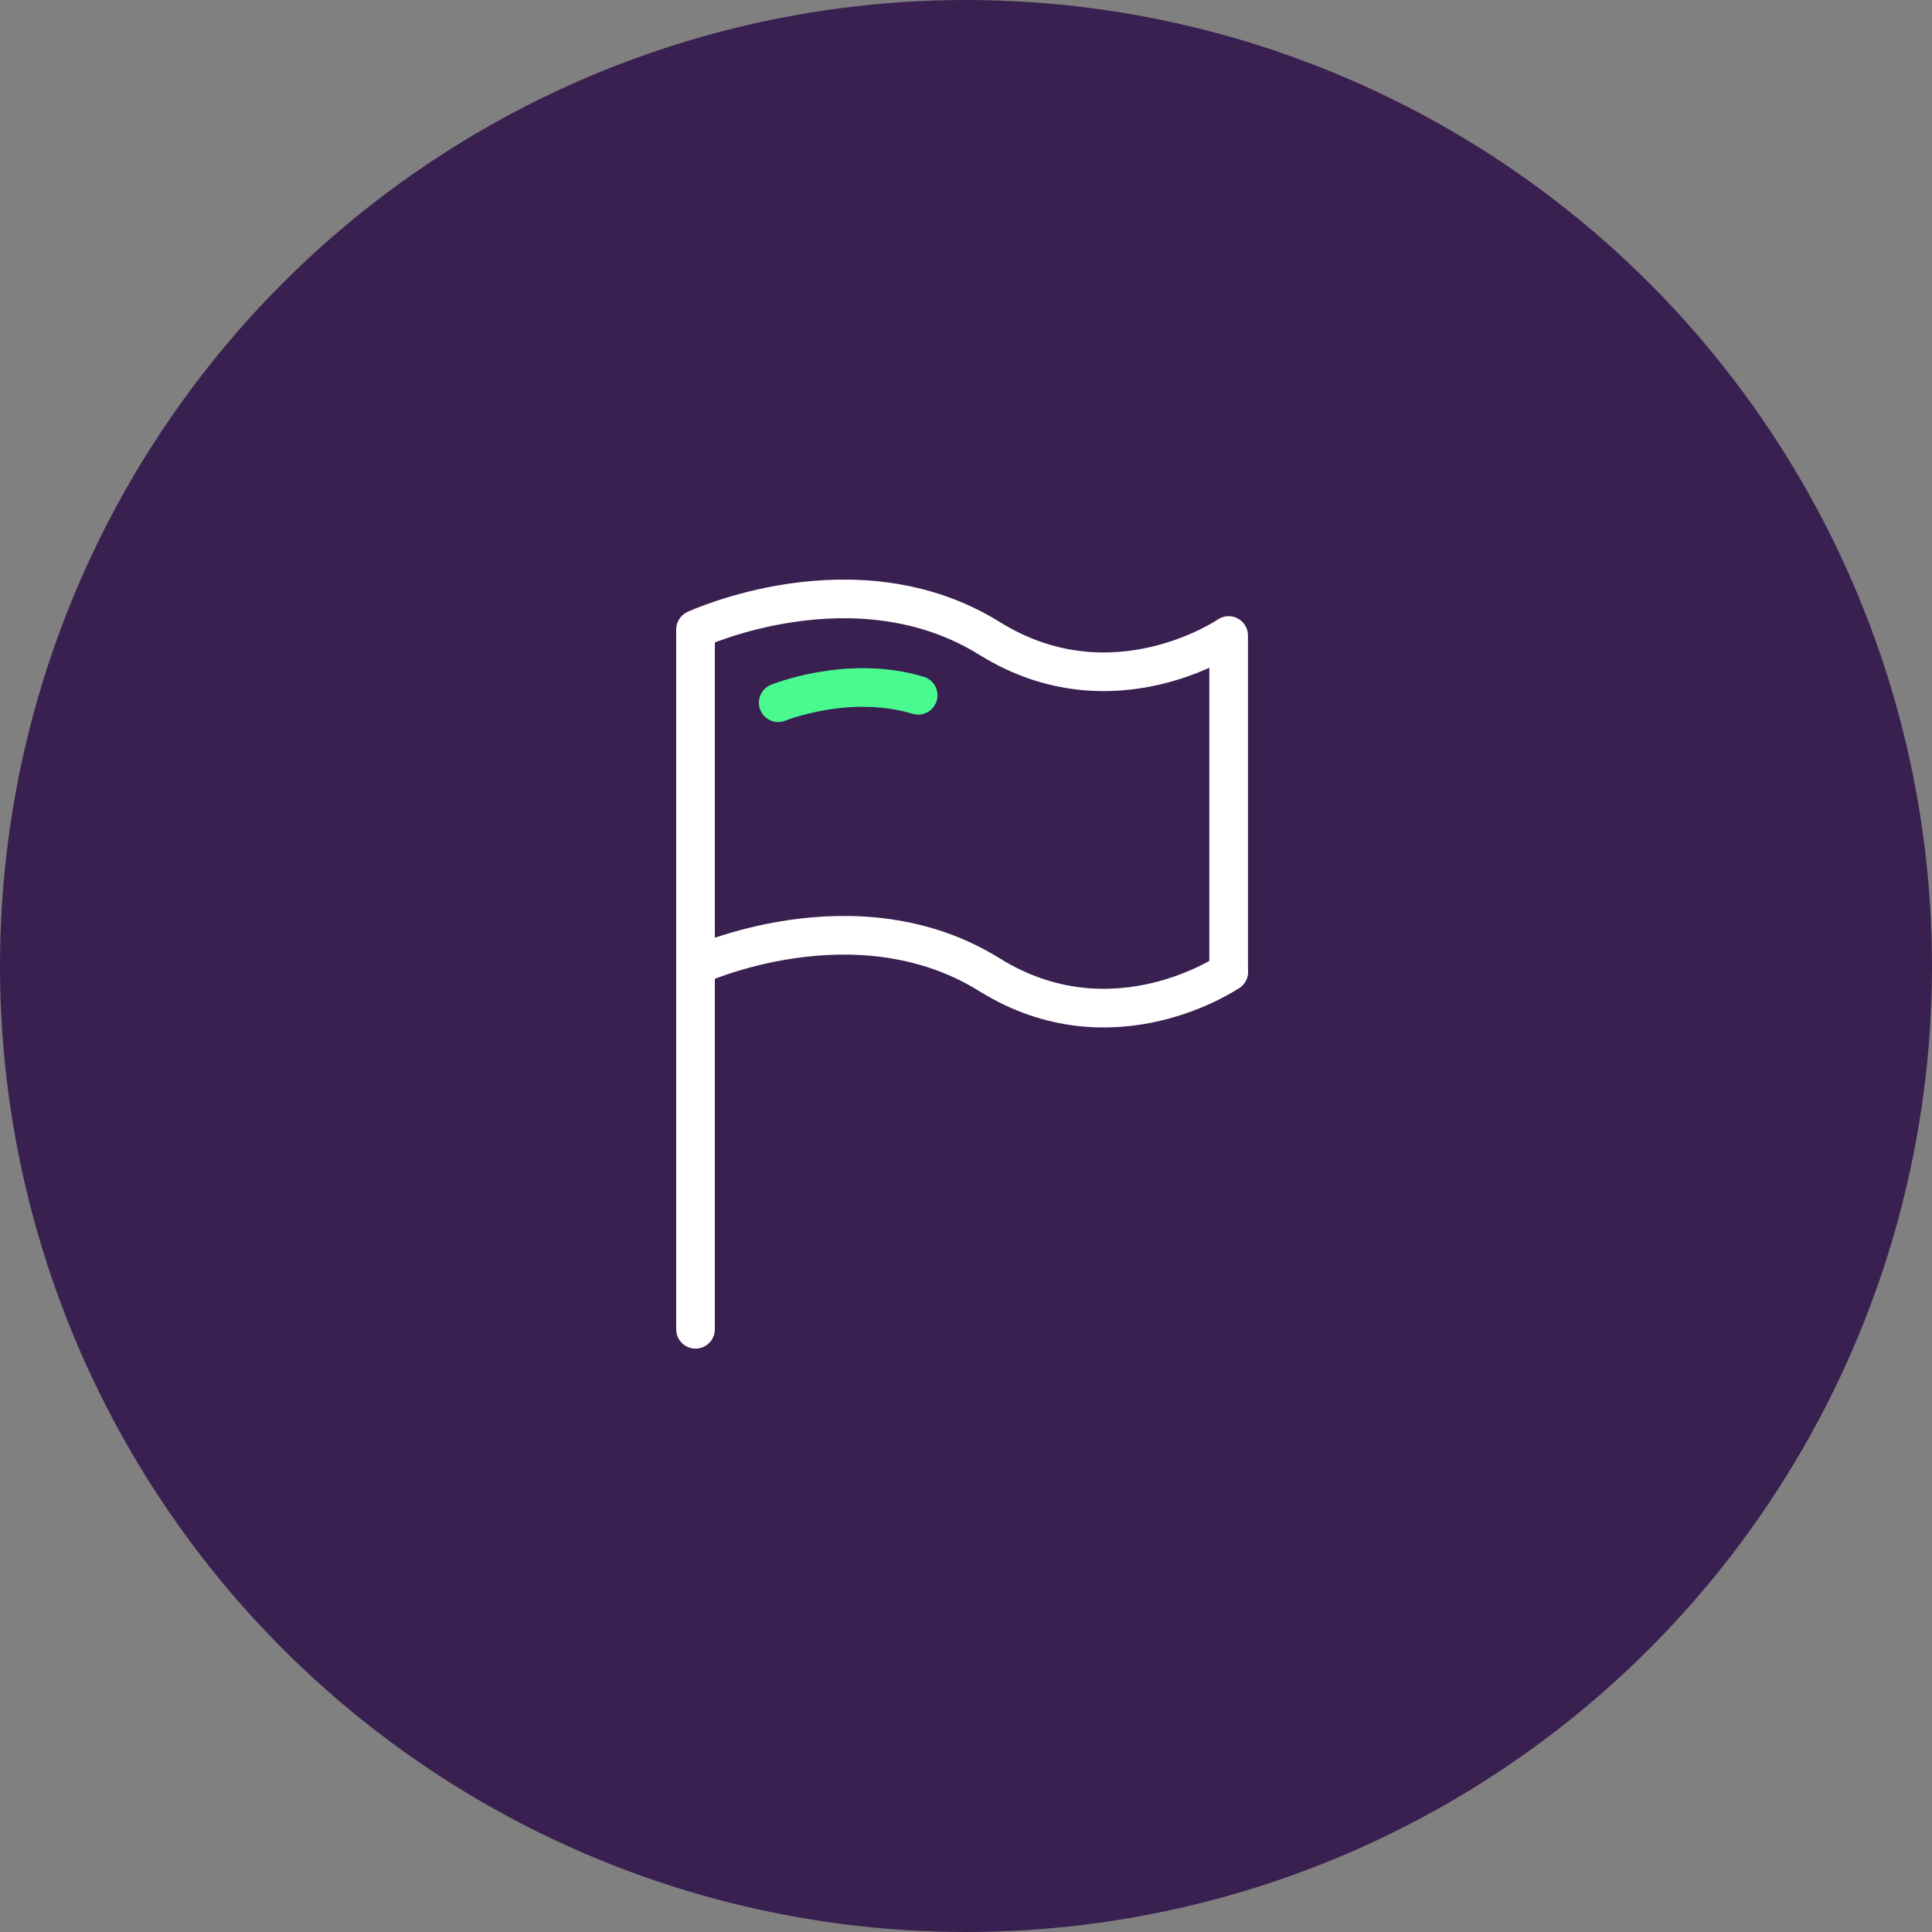 <?xml version="1.0" encoding="UTF-8"?>
<svg xmlns="http://www.w3.org/2000/svg" xmlns:xlink="http://www.w3.org/1999/xlink" width="100px" height="100px" viewBox="0 0 100 100" version="1.1">
  <rect x="0" y="0" width="100" height="100" fill="#808080" stroke="none"/>
  <title>Group 24</title>
  <g id="Page-1" stroke="none" stroke-width="1" fill="none" fill-rule="evenodd">
    <g id="Group-24">
      <g id="Oval-Copy-11" fill="#3A2050">
        <circle id="Oval-Copy-3" cx="50" cy="50" r="50"></circle>
      </g>
      <g id="Group-7-Copy-4" transform="translate(36, 31)" stroke-linecap="round" stroke-linejoin="round" stroke-width="2">
        <path d="M0,37.804 L0,1.583 C0,1.583 8.284,-2.27 15.221,2.045 C21.601,6.016 27.595,1.893 27.595,1.893 L27.595,19.302" id="Stroke-1" stroke="#FFFFFF"></path>
        <path d="M0,18.993 C0,18.993 8.284,15.14 15.221,19.455 C21.601,23.425 27.595,19.302 27.595,19.302" id="Stroke-3" stroke="#FFFFFF"></path>
        <path d="M4.28,5.372 C4.28,5.372 7.902,3.895 11.524,4.987" id="Stroke-5" stroke="#4AFA91"></path>
      </g>
    </g>
  </g>
</svg>
